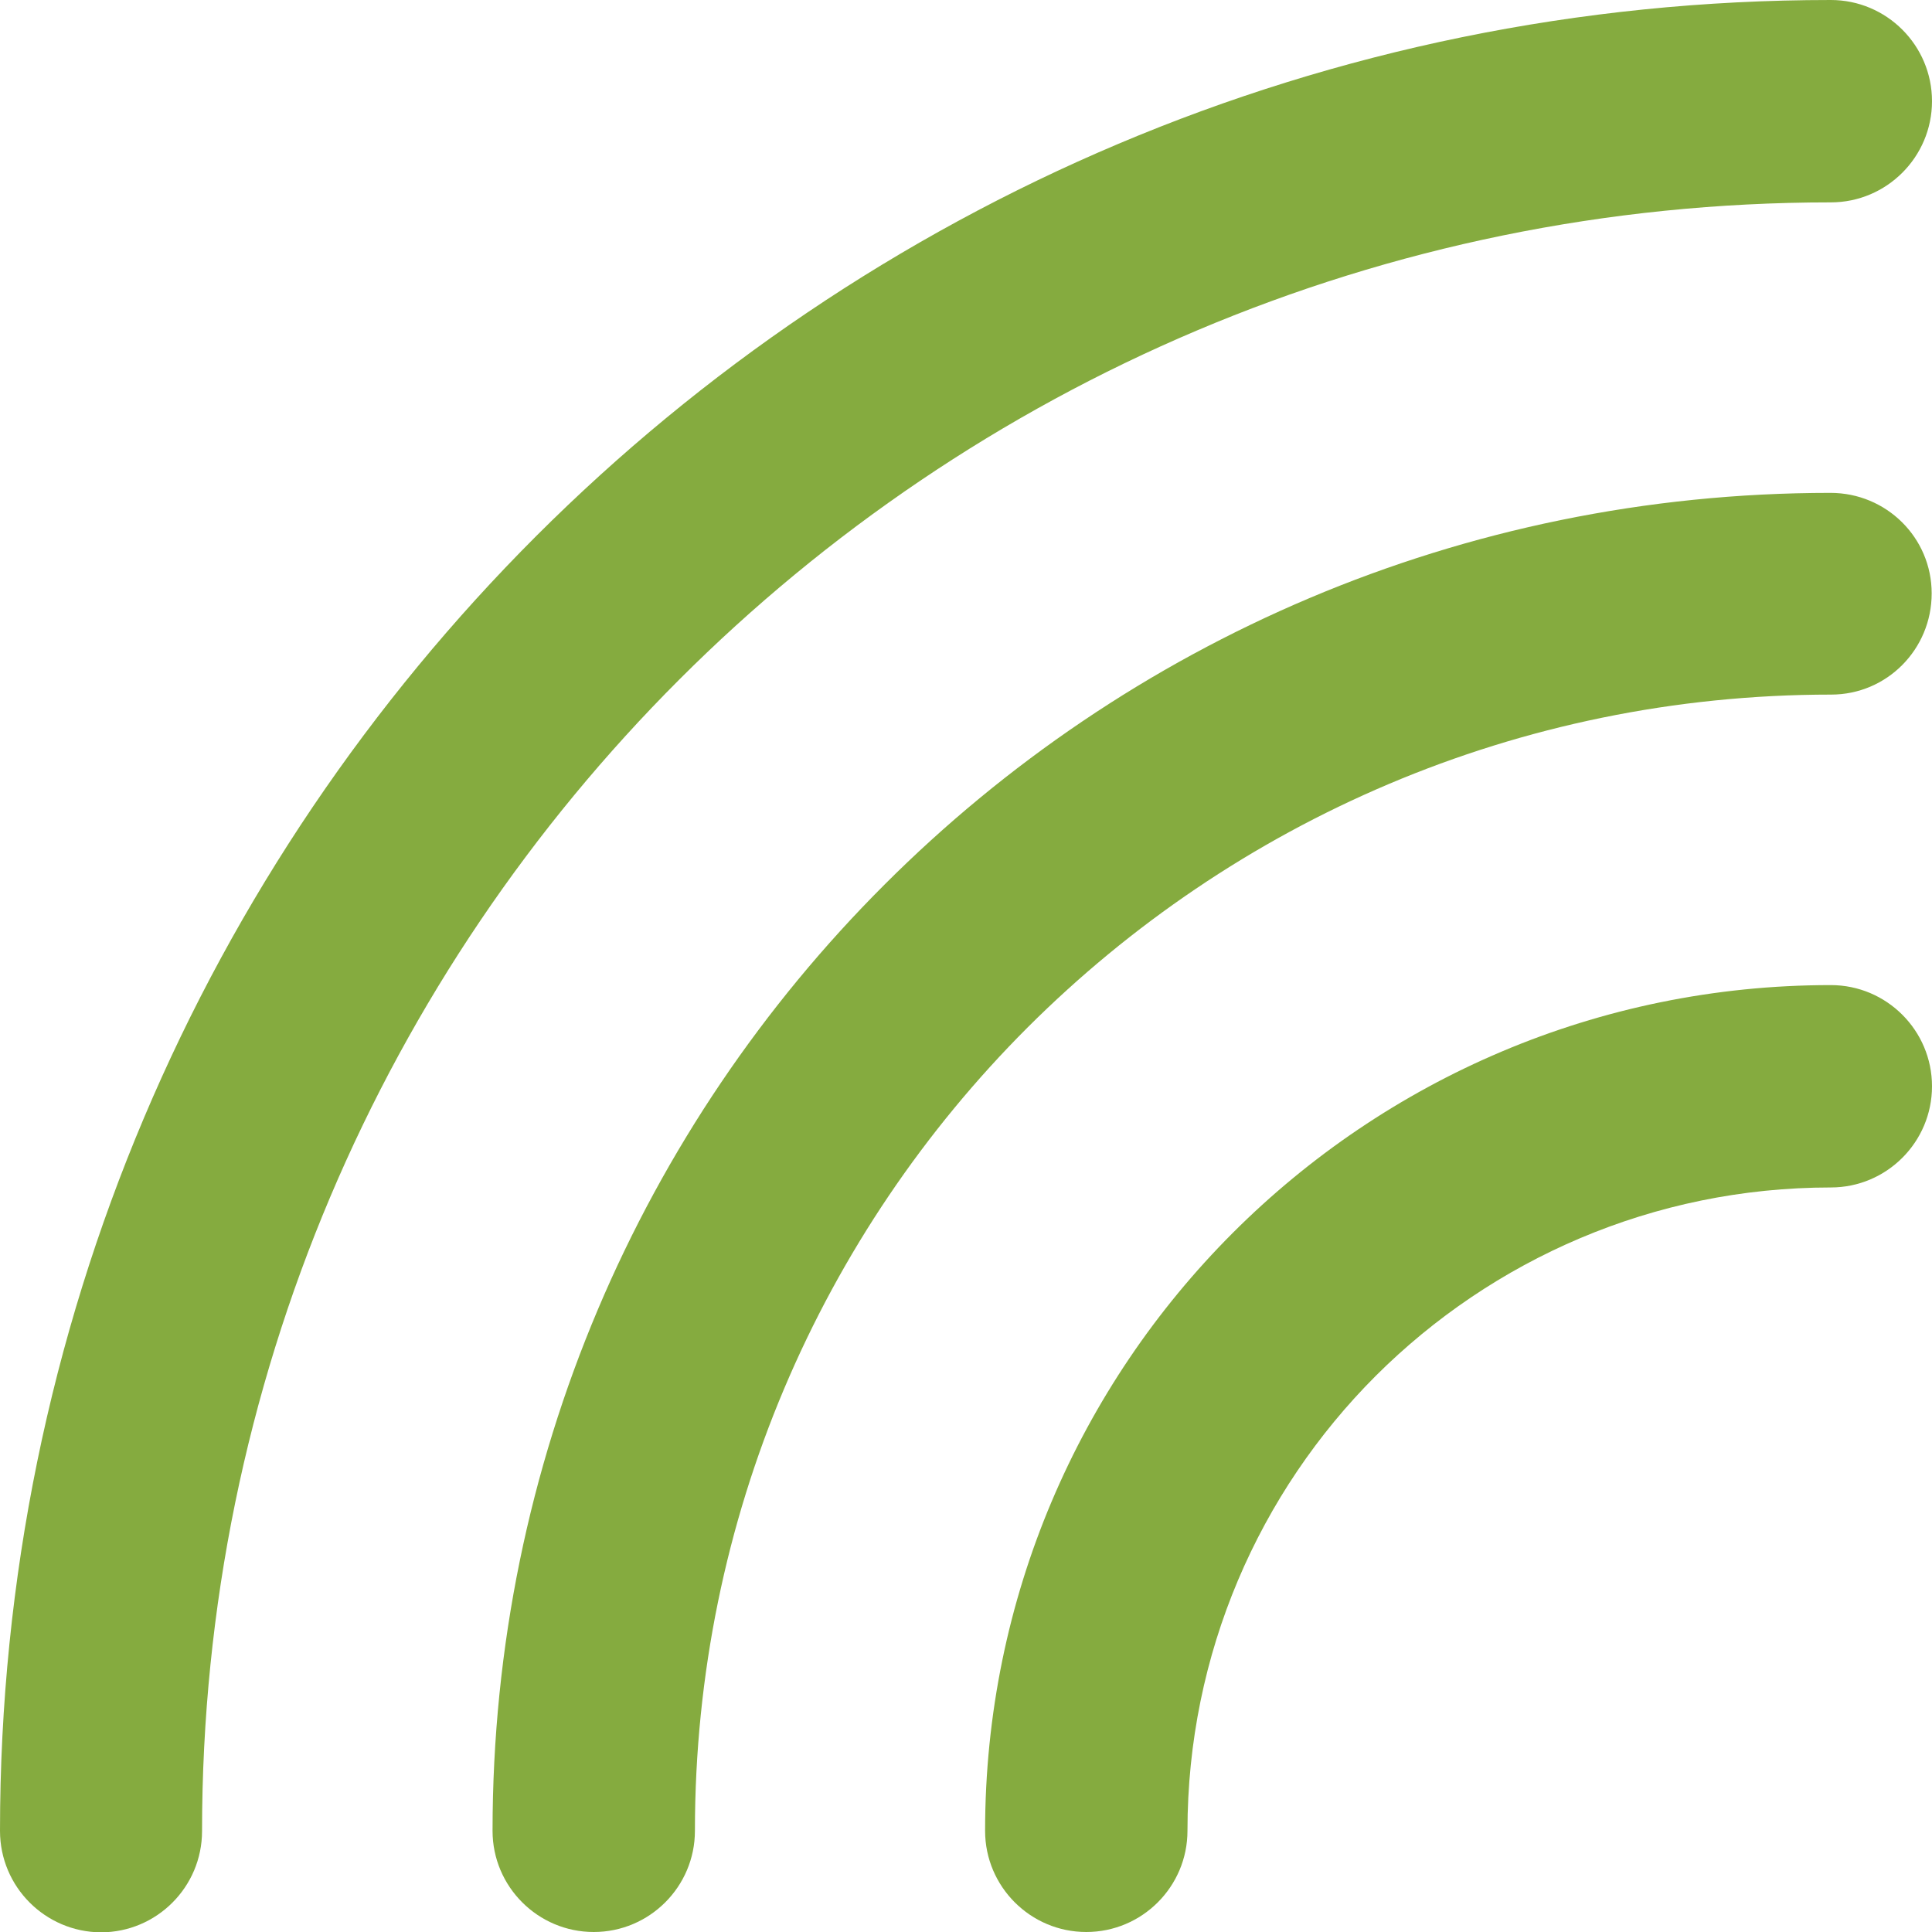 <?xml version="1.0" encoding="UTF-8"?><svg id="Layer_2" xmlns="http://www.w3.org/2000/svg" viewBox="0 0 59.19 59.19"><defs><style>.cls-1{fill:#85ab3f;}</style></defs><g id="Home_Page"><path class="cls-1" d="M56.09,36.38c-5.44,0-10.37,2.21-13.94,5.77-3.57,3.57-5.77,8.5-5.77,13.94,0,1.71-1.39,3.1-3.1,3.1s-3.1-1.39-3.1-3.1c0-7.15,2.9-13.63,7.59-18.32s11.17-7.59,18.32-7.59c1.71,0,3.1,1.39,3.1,3.1s-1.39,3.1-3.1,3.1h0Z"/><path class="cls-1" d="M56.1,21.28c-9.61,0-18.31,3.9-24.62,10.2-6.3,6.3-10.19,15.01-10.19,24.61,0,1.71-1.39,3.1-3.1,3.1-1.71,0-3.1-1.39-3.1-3.1,0-11.32,4.59-21.58,12.01-28.99,7.41-7.41,17.66-12,28.98-12,1.71,0,3.1,1.37,3.1,3.08s-1.37,3.1-3.08,3.1h0Z"/><path class="cls-1" d="M56.09,6.2c-13.77,0-26.25,5.59-35.28,14.62-9.03,9.03-14.62,21.5-14.62,35.28,0,1.71-1.39,3.1-3.1,3.1C1.39,59.19,0,57.81,0,56.09c0-15.49,6.28-29.52,16.43-39.67C26.58,6.28,40.61,0,56.09,0c1.71,0,3.1,1.39,3.1,3.1s-1.39,3.1-3.1,3.1h0Z"/></g></svg>